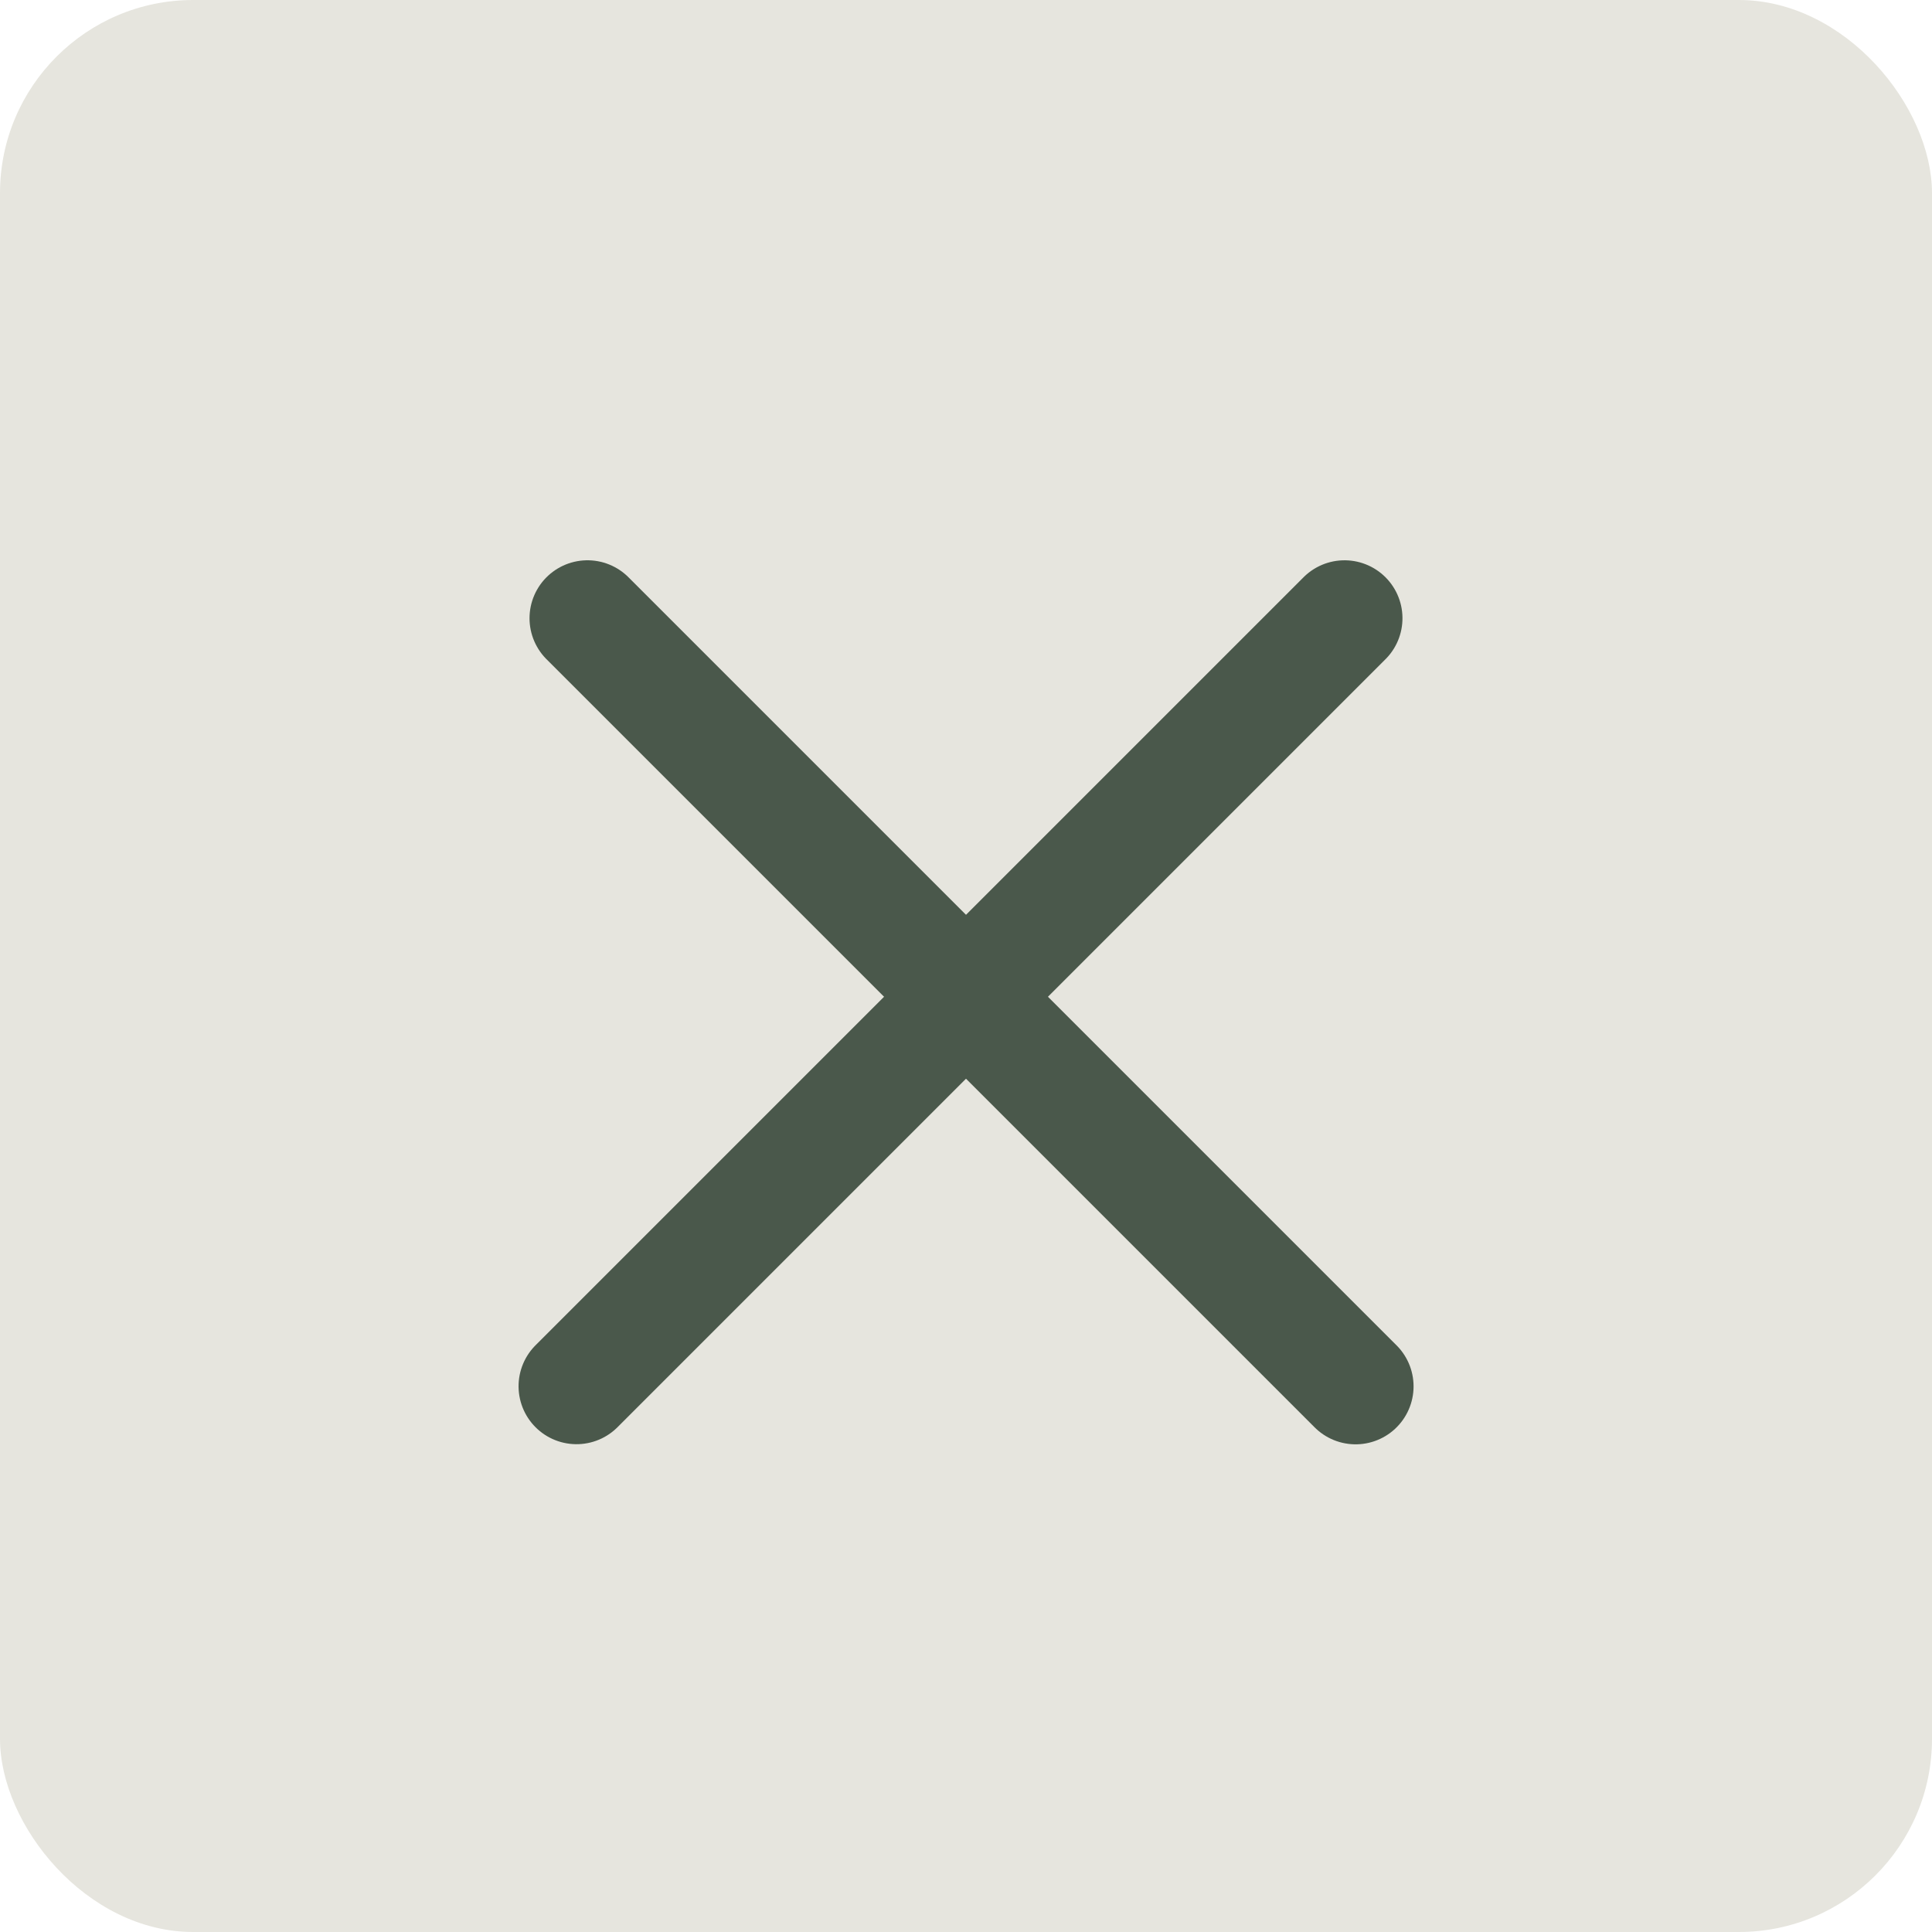 <svg width="50" height="50" viewBox="0 0 50 50" fill="none" xmlns="http://www.w3.org/2000/svg">
<rect width="50" height="50" rx="5" fill="#E6E5DE"/>
<line x1="15.204" y1="16" x2="35.083" y2="35.879" stroke="#4A584B" stroke-width="3" stroke-linecap="round"/>
<line x1="1.5" y1="-1.5" x2="29.613" y2="-1.5" transform="matrix(-0.707 0.707 0.707 0.707 36.917 16)" stroke="#4A584B" stroke-width="3" stroke-linecap="round"/>
</svg>
